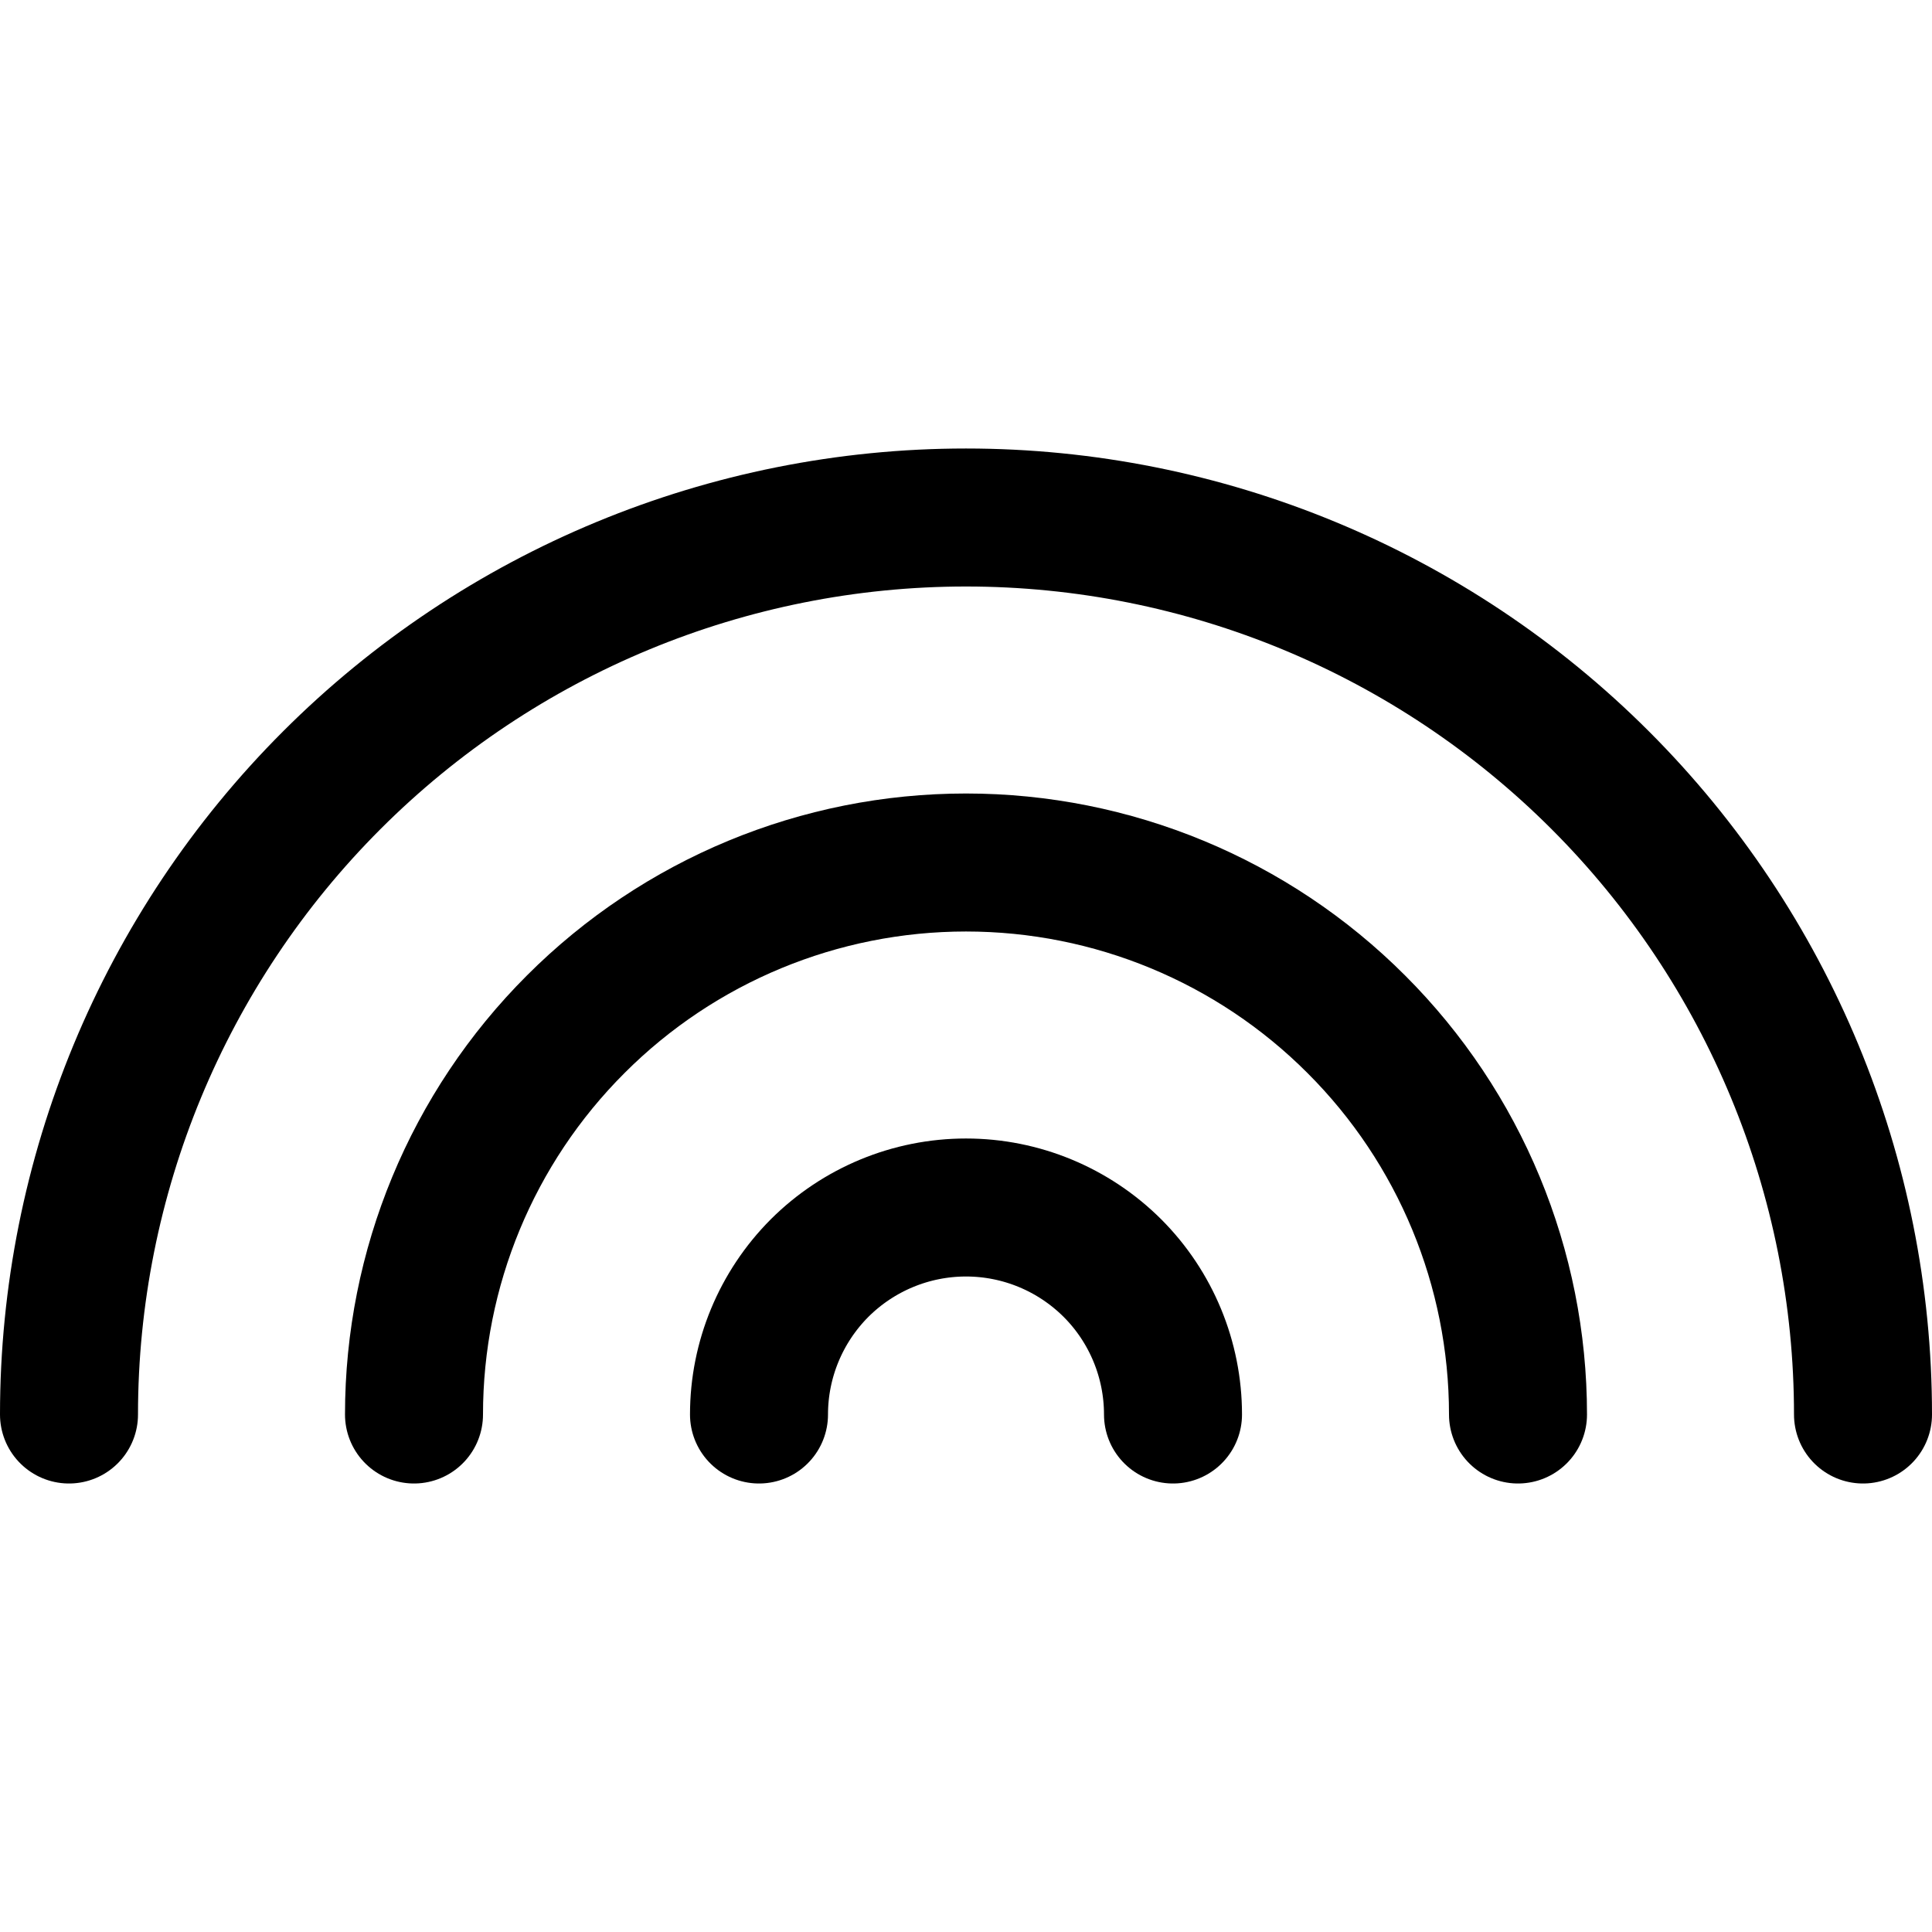<svg xmlns="http://www.w3.org/2000/svg" fill="none" viewBox="0 0 14 14" id="Rainbow--Streamline-Core"><desc>Rainbow Streamline Icon: https://streamlinehq.com</desc><g id="rainbow--nature-arch-rain-colorful-rainbow-curve-half-circle"><path id="Vector" stroke="#000000" stroke-linecap="round" stroke-linejoin="round" d="M0.5 10.25c0 -1.724 0.685 -3.377 1.904 -4.596C3.623 4.435 5.276 3.75 7 3.75s3.377 0.685 4.596 1.904C12.815 6.873 13.5 8.526 13.5 10.25" stroke-width="1"></path><path id="Vector_2" stroke="#000000" stroke-linecap="round" stroke-linejoin="round" d="M3 10.25c0 -1.061 0.421 -2.078 1.172 -2.828C4.922 6.671 5.939 6.25 7 6.25s2.078 0.421 2.828 1.172C10.579 8.172 11 9.189 11 10.25" stroke-width="1"></path><path id="Vector_3" stroke="#000000" stroke-linecap="round" stroke-linejoin="round" d="M5.5 10.25c0 -0.398 0.158 -0.779 0.439 -1.061C6.221 8.908 6.602 8.75 7 8.75c0.398 0 0.779 0.158 1.061 0.439 0.281 0.281 0.439 0.663 0.439 1.061" stroke-width="1"></path></g></svg>